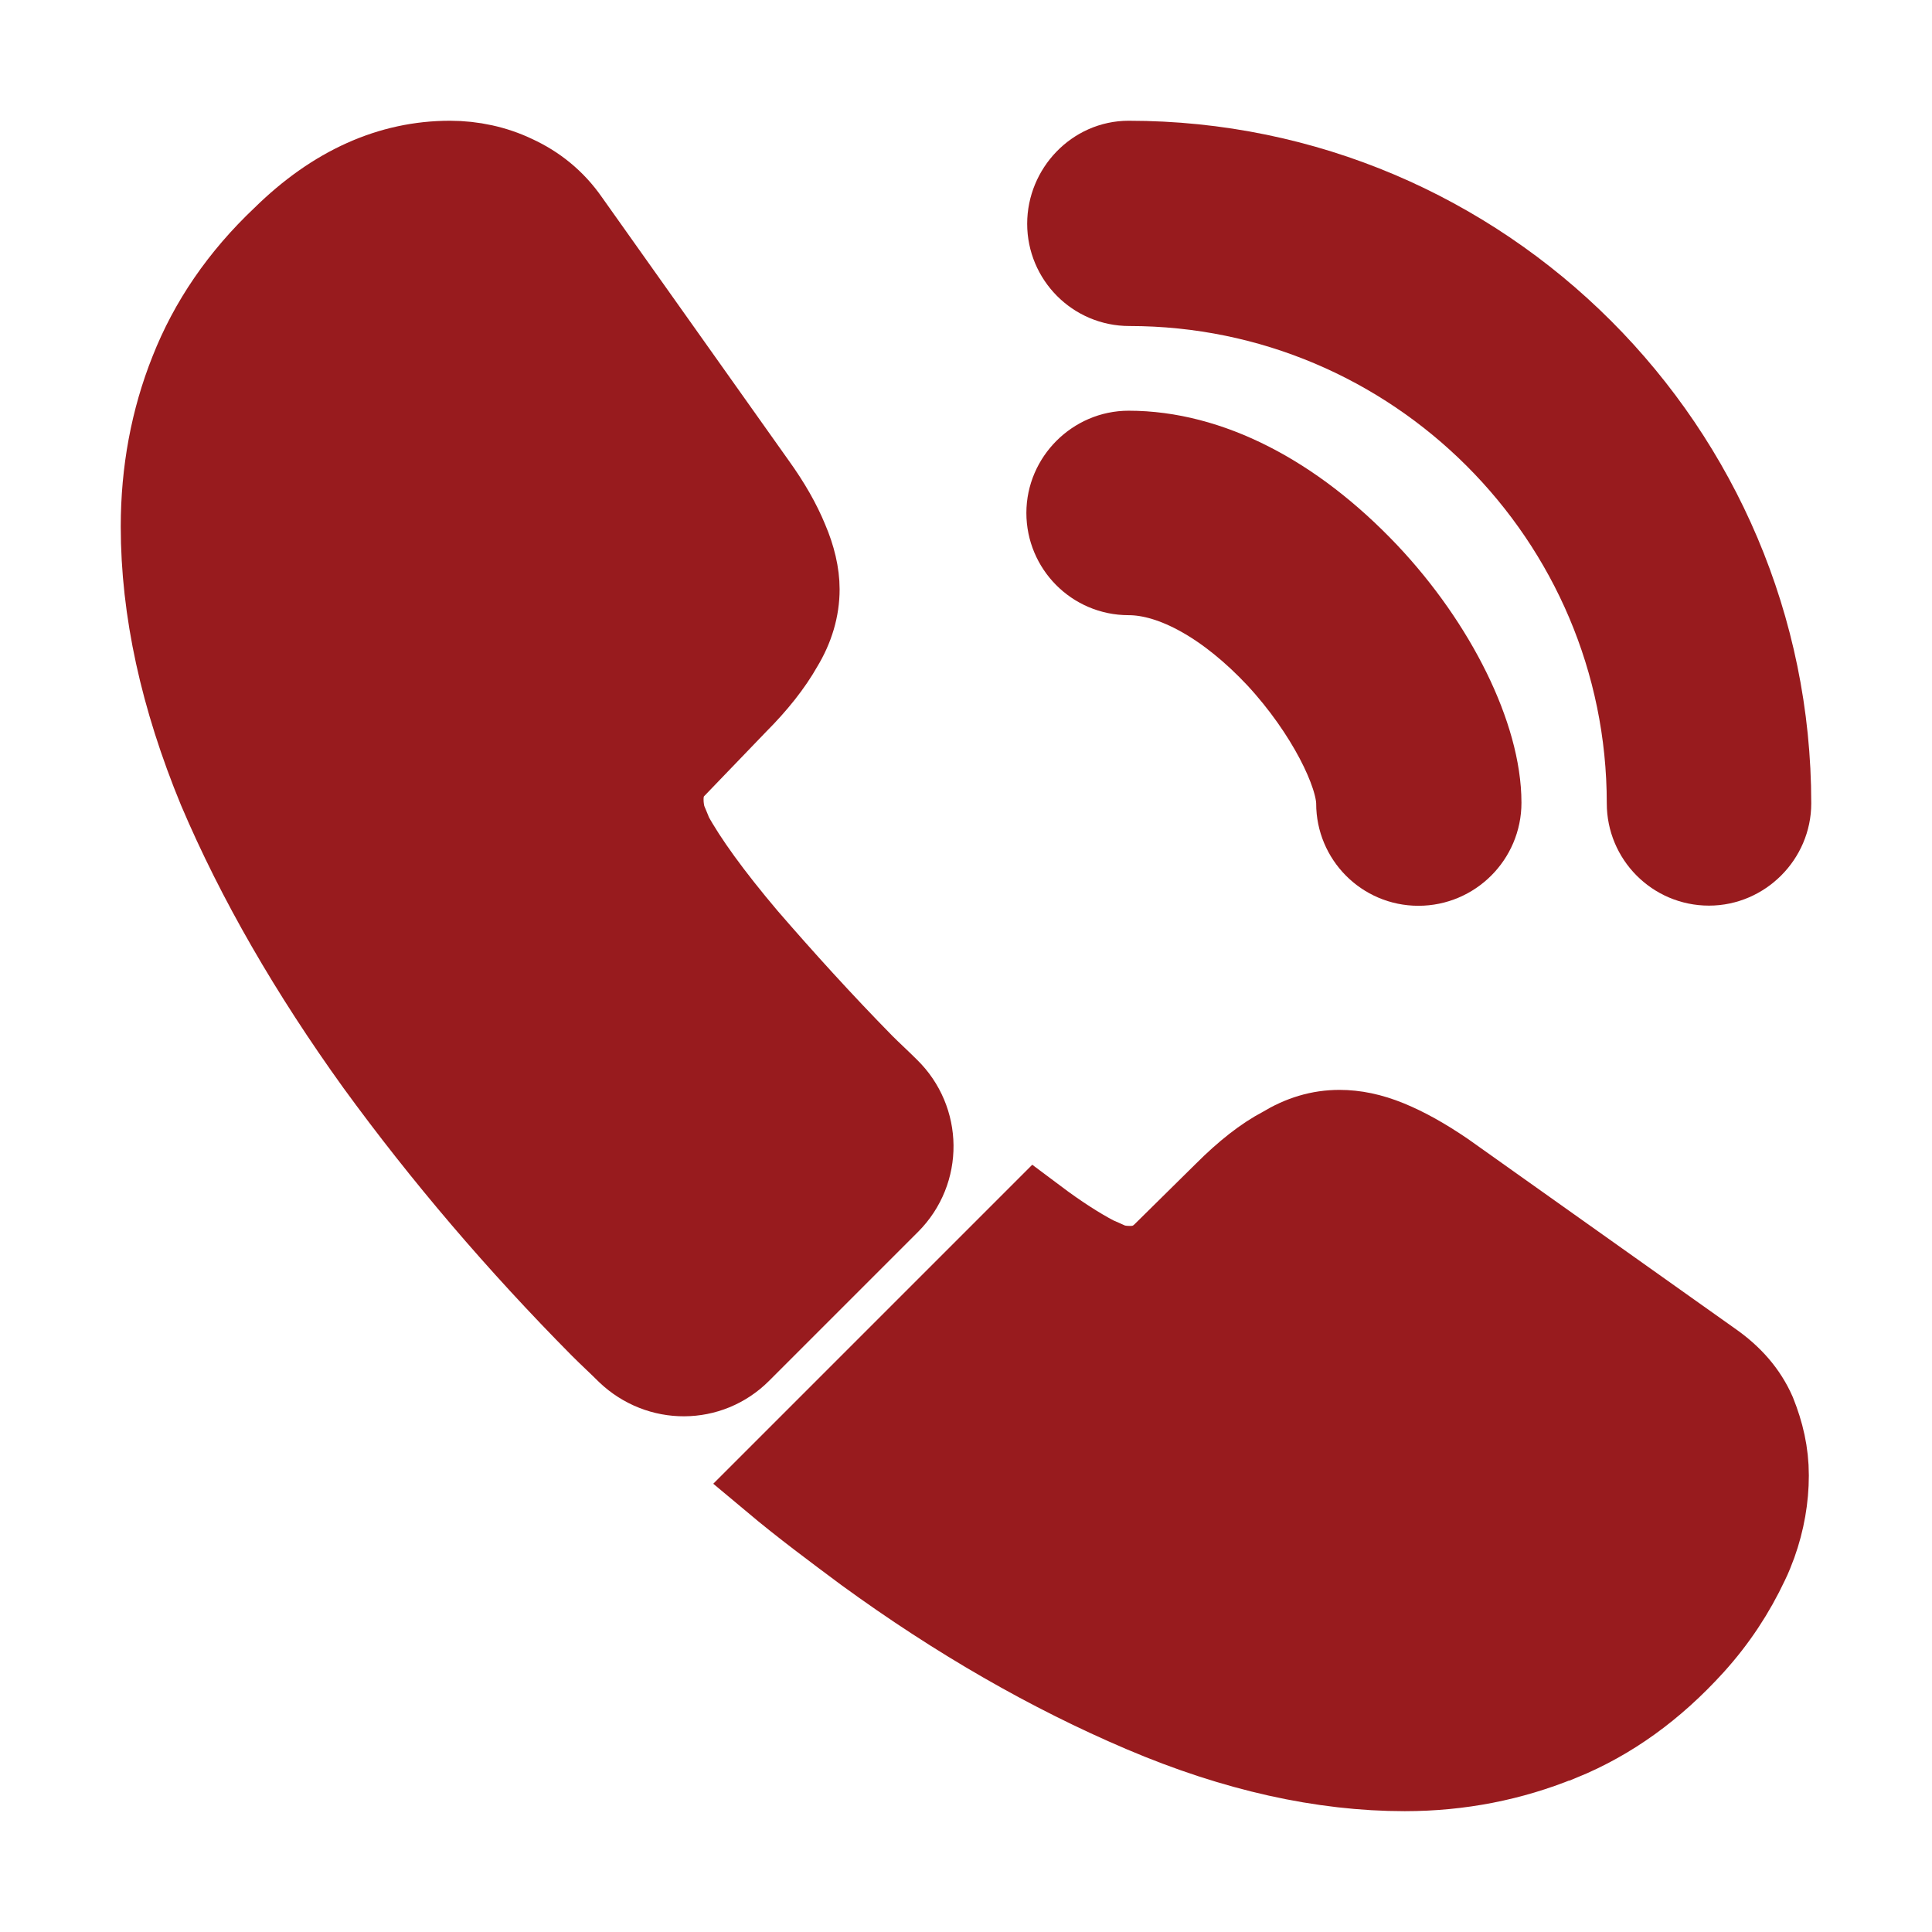 <svg viewBox="0 0 24 24" fill="none" xmlns="http://www.w3.org/2000/svg" stroke="#981b1e"><g id="SVGRepo_bgCarrier" stroke-width="0"></g><g id="SVGRepo_tracerCarrier" stroke-linecap="round" stroke-linejoin="round"></g><g id="SVGRepo_iconCarrier"> <path d="M17.62 10.752C17.19 10.752 16.85 10.402 16.85 9.982C16.85 9.612 16.48 8.842 15.86 8.172C15.25 7.522 14.58 7.142 14.02 7.142C13.59 7.142 13.25 6.792 13.25 6.372C13.25 5.952 13.6 5.602 14.02 5.602C15.02 5.602 16.07 6.142 16.99 7.112C17.85 8.022 18.4 9.152 18.4 9.972C18.4 10.402 18.05 10.752 17.62 10.752Z" fill="#981b1e"></path> <path d="M21.23 10.75C20.8 10.75 20.46 10.4 20.46 9.98C20.46 6.43 17.57 3.55 14.03 3.55C13.6 3.55 13.26 3.2 13.26 2.78C13.26 2.36 13.6 2 14.02 2C18.42 2 22 5.58 22 9.98C22 10.4 21.65 10.75 21.23 10.75Z" fill="#981b1e"></path> <path d="M11.05 14.95L9.2 16.8C8.81 17.19 8.19 17.19 7.79 16.81C7.68 16.7 7.57 16.6 7.46 16.49C6.43 15.45 5.5 14.36 4.67 13.22C3.85 12.08 3.19 10.94 2.71 9.81C2.24 8.67 2 7.58 2 6.54C2 5.86 2.12 5.21 2.36 4.61C2.6 4 2.98 3.44 3.51 2.94C4.15 2.31 4.85 2 5.59 2C5.87 2 6.15 2.06 6.4 2.18C6.66 2.3 6.89 2.48 7.07 2.74L9.39 6.01C9.57 6.26 9.7 6.49 9.79 6.71C9.88 6.92 9.93 7.13 9.93 7.32C9.93 7.56 9.86 7.8 9.72 8.03C9.59 8.26 9.4 8.5 9.16 8.74L8.4 9.53C8.29 9.64 8.24 9.77 8.24 9.93C8.24 10.01 8.25 10.08 8.27 10.16C8.3 10.24 8.33 10.3 8.35 10.36C8.53 10.69 8.84 11.12 9.28 11.64C9.73 12.16 10.21 12.69 10.73 13.22C10.83 13.32 10.94 13.42 11.04 13.52C11.44 13.91 11.45 14.55 11.05 14.95Z" fill="#981b1e"></path> <path d="M21.97 18.329C21.97 18.609 21.92 18.899 21.82 19.179C21.79 19.259 21.76 19.339 21.72 19.419C21.55 19.779 21.33 20.119 21.04 20.439C20.55 20.979 20.01 21.369 19.4 21.619C19.39 21.619 19.38 21.629 19.37 21.629C18.78 21.869 18.14 21.999 17.45 21.999C16.43 21.999 15.34 21.759 14.19 21.269C13.04 20.779 11.89 20.119 10.75 19.289C10.36 18.999 9.97 18.709 9.6 18.399L12.87 15.129C13.15 15.339 13.4 15.499 13.61 15.609C13.66 15.629 13.72 15.659 13.79 15.689C13.87 15.719 13.95 15.729 14.04 15.729C14.21 15.729 14.34 15.669 14.45 15.559L15.21 14.809C15.46 14.559 15.7 14.369 15.93 14.249C16.16 14.109 16.39 14.039 16.64 14.039C16.83 14.039 17.03 14.079 17.25 14.169C17.47 14.259 17.7 14.389 17.95 14.559L21.26 16.909C21.52 17.089 21.7 17.299 21.81 17.549C21.91 17.799 21.97 18.049 21.97 18.329Z" fill="#981b1e"></path> </g></svg>